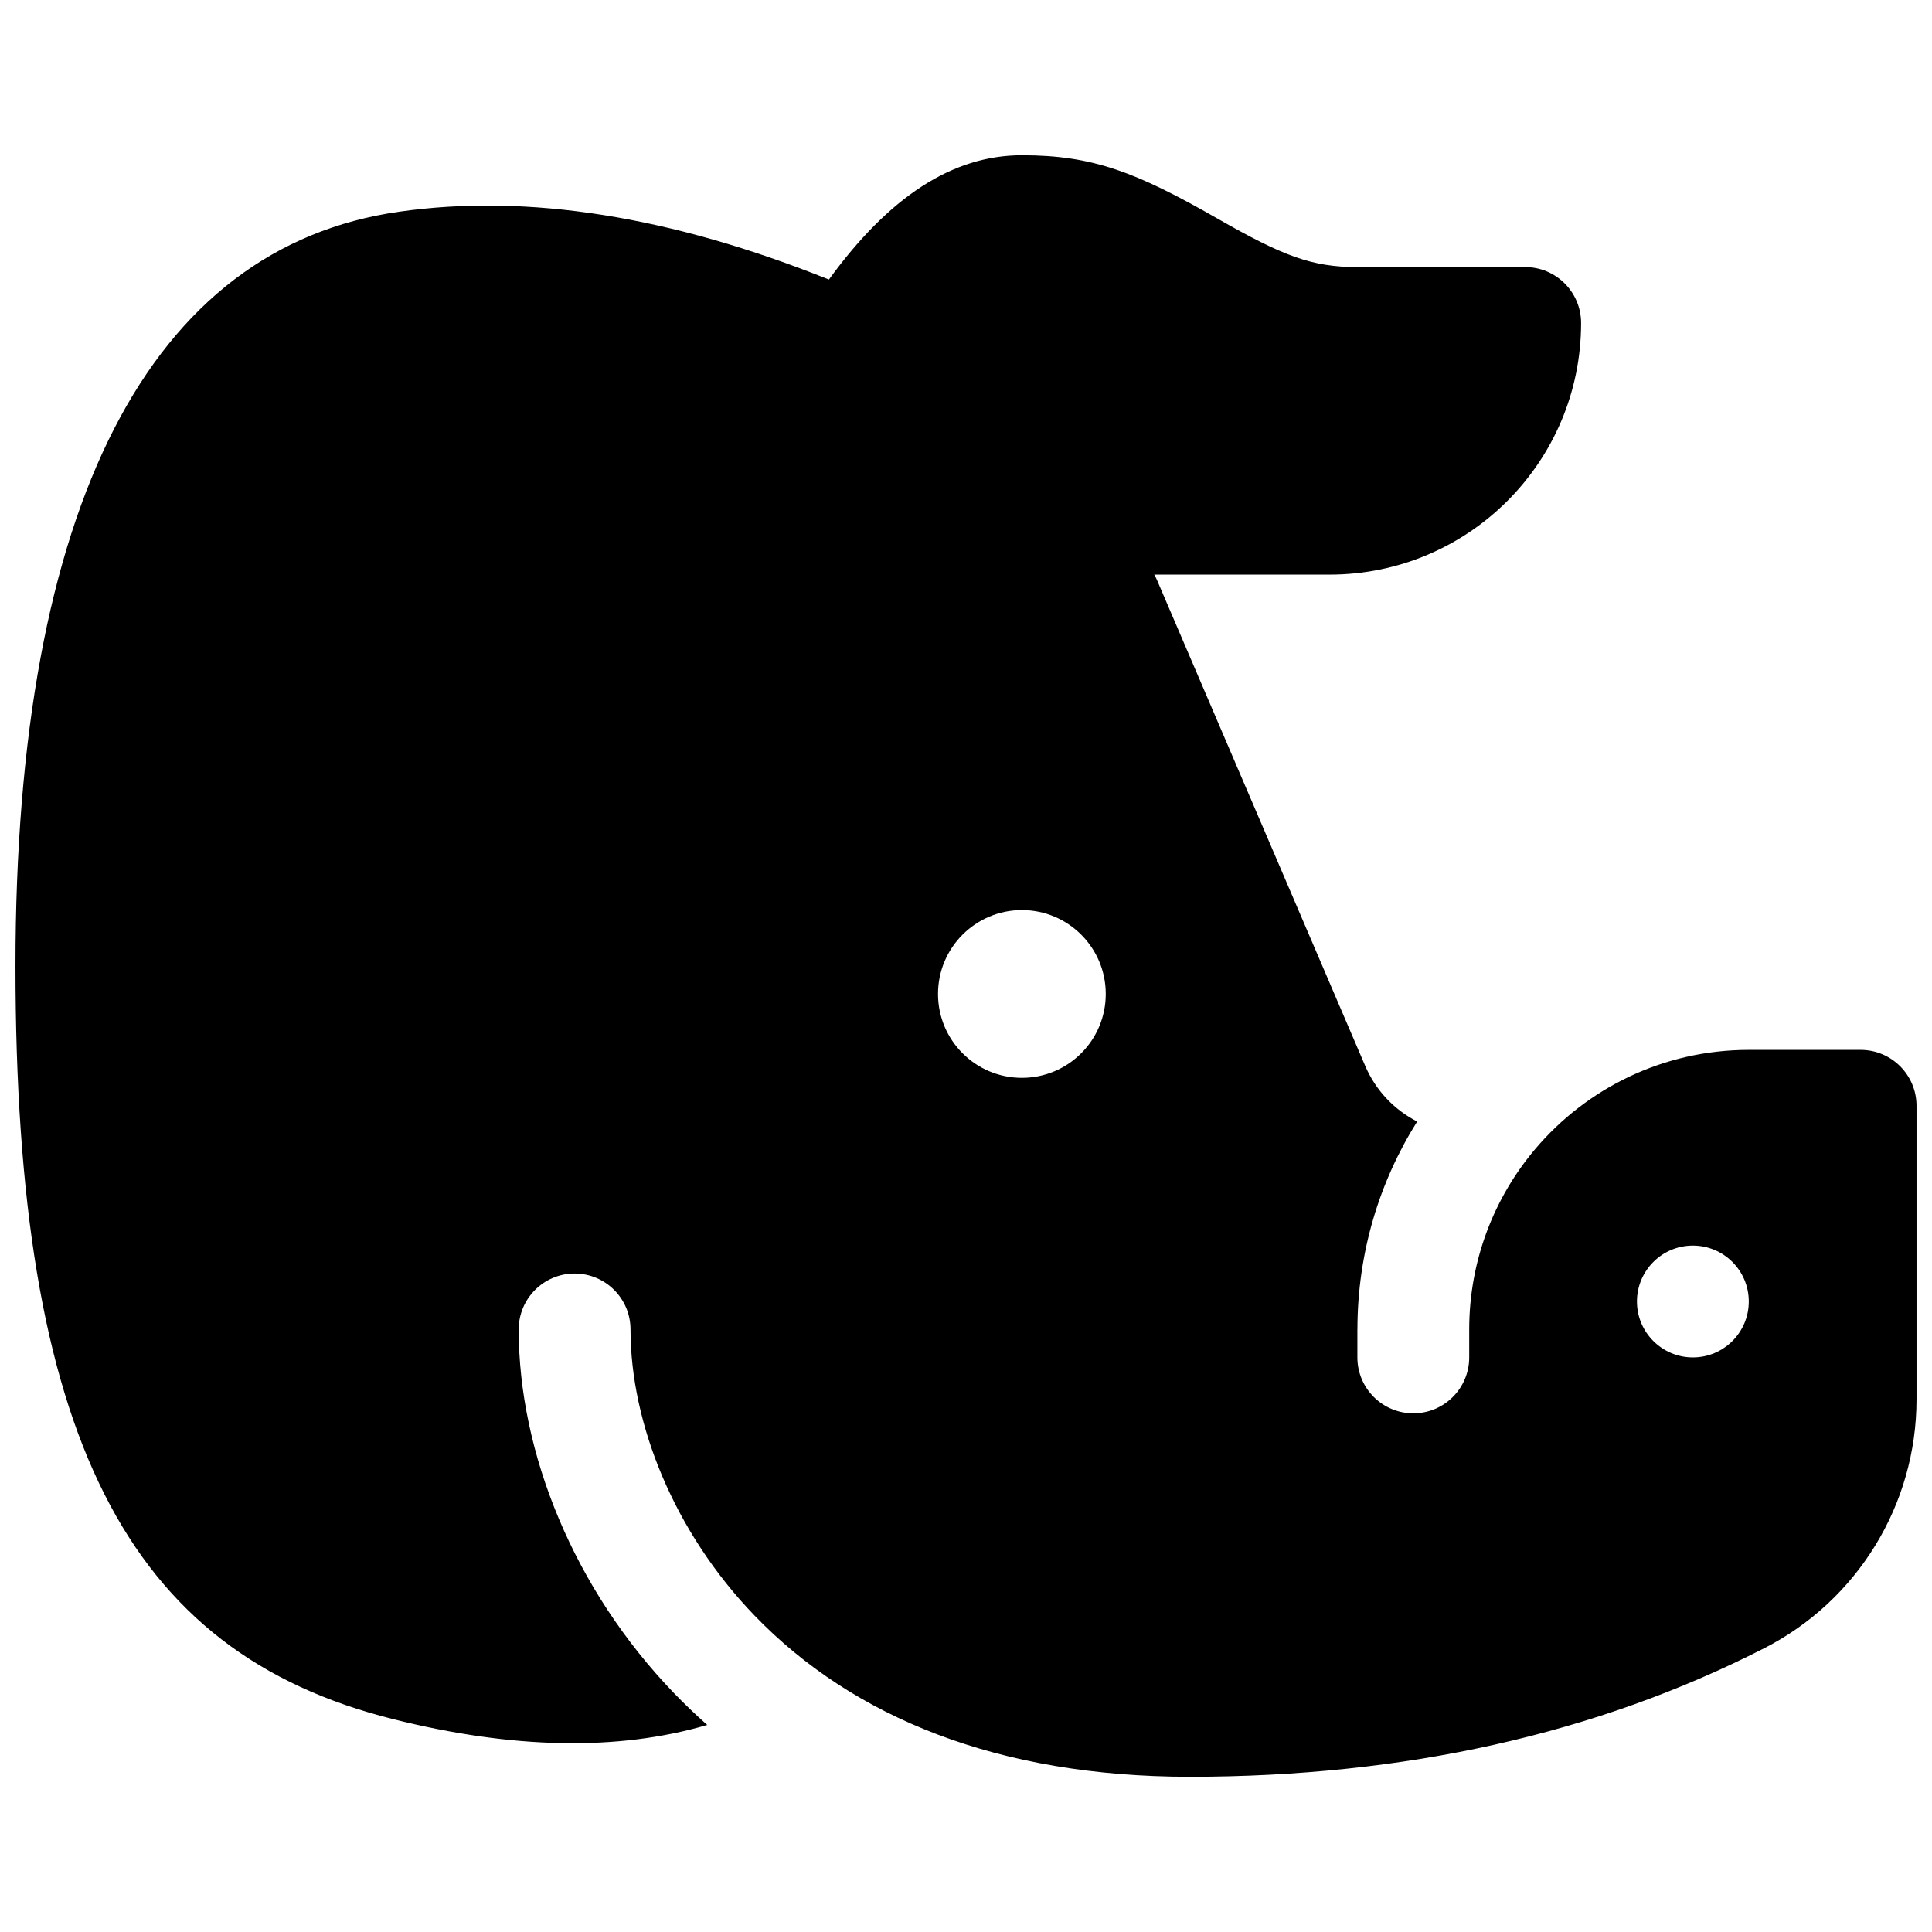 <?xml version="1.0" encoding="UTF-8"?>
<!-- Uploaded to: ICON Repo, www.svgrepo.com, Generator: ICON Repo Mixer Tools -->
<svg width="800px" height="800px" version="1.1" viewBox="144 144 512 512" xmlns="http://www.w3.org/2000/svg">
 <defs>
  <clipPath id="a">
   <path d="m148.09 185h503.81v430h-503.81z"/>
  </clipPath>
 </defs>
 <g clip-path="url(#a)">
  <path d="m503.72 496.32v7.406c0 8.184 6.637 14.82 14.82 14.82 8.184 0 14.816-6.637 14.816-14.82v-7.406c0-18.25 6.598-34.953 17.535-47.867 13.59-16.039 33.883-26.223 56.555-26.223h29.637c8.184 0 14.816 6.633 14.816 14.816v77.785c0 27.836-15.602 53.324-40.391 65.984-44.492 22.723-95.301 34.047-152.24 34.047-50.605-0.008-89.168-15.648-115.29-42.707-21.262-22.023-32.887-50.855-32.887-75.836 0-8.184-6.633-14.82-14.816-14.82-8.184 0-14.816 6.637-14.816 14.82 0 32.652 14.598 68.867 41.199 96.422 2.809 2.906 5.731 5.707 8.766 8.391-23.809 6.973-51.625 6.363-83.195-1.531-70.738-17.684-100.13-74.98-100.13-199.6 0-122.58 35.871-190.5 101.63-199.89 34.172-4.883 72.16 1.211 113.94 17.973 15.863-21.816 32.652-32.941 51.156-32.941 18.742 0 30.262 4.461 51.805 16.773 17.355 9.914 24.973 12.863 37.102 12.863h44.457c8.184 0 14.816 6.637 14.816 14.82 0 36.824-29.855 66.68-66.68 66.68h-46.438c0.289 0.5 0.551 1.027 0.785 1.57l55.133 128.65c2.785 6.496 7.719 11.629 13.758 14.719-10.031 15.965-15.832 34.855-15.832 55.105zm88.91 7.406c8.184 0 14.816-6.633 14.816-14.816s-6.633-14.816-14.816-14.816c-8.184 0-14.82 6.633-14.82 14.816s6.637 14.816 14.82 14.816zm-177.82-74.09c12.277 0 22.227-9.949 22.227-22.227 0-12.273-9.949-22.227-22.227-22.227s-22.227 9.953-22.227 22.227c0 12.277 9.949 22.227 22.227 22.227z"/>
 </g>
</svg>